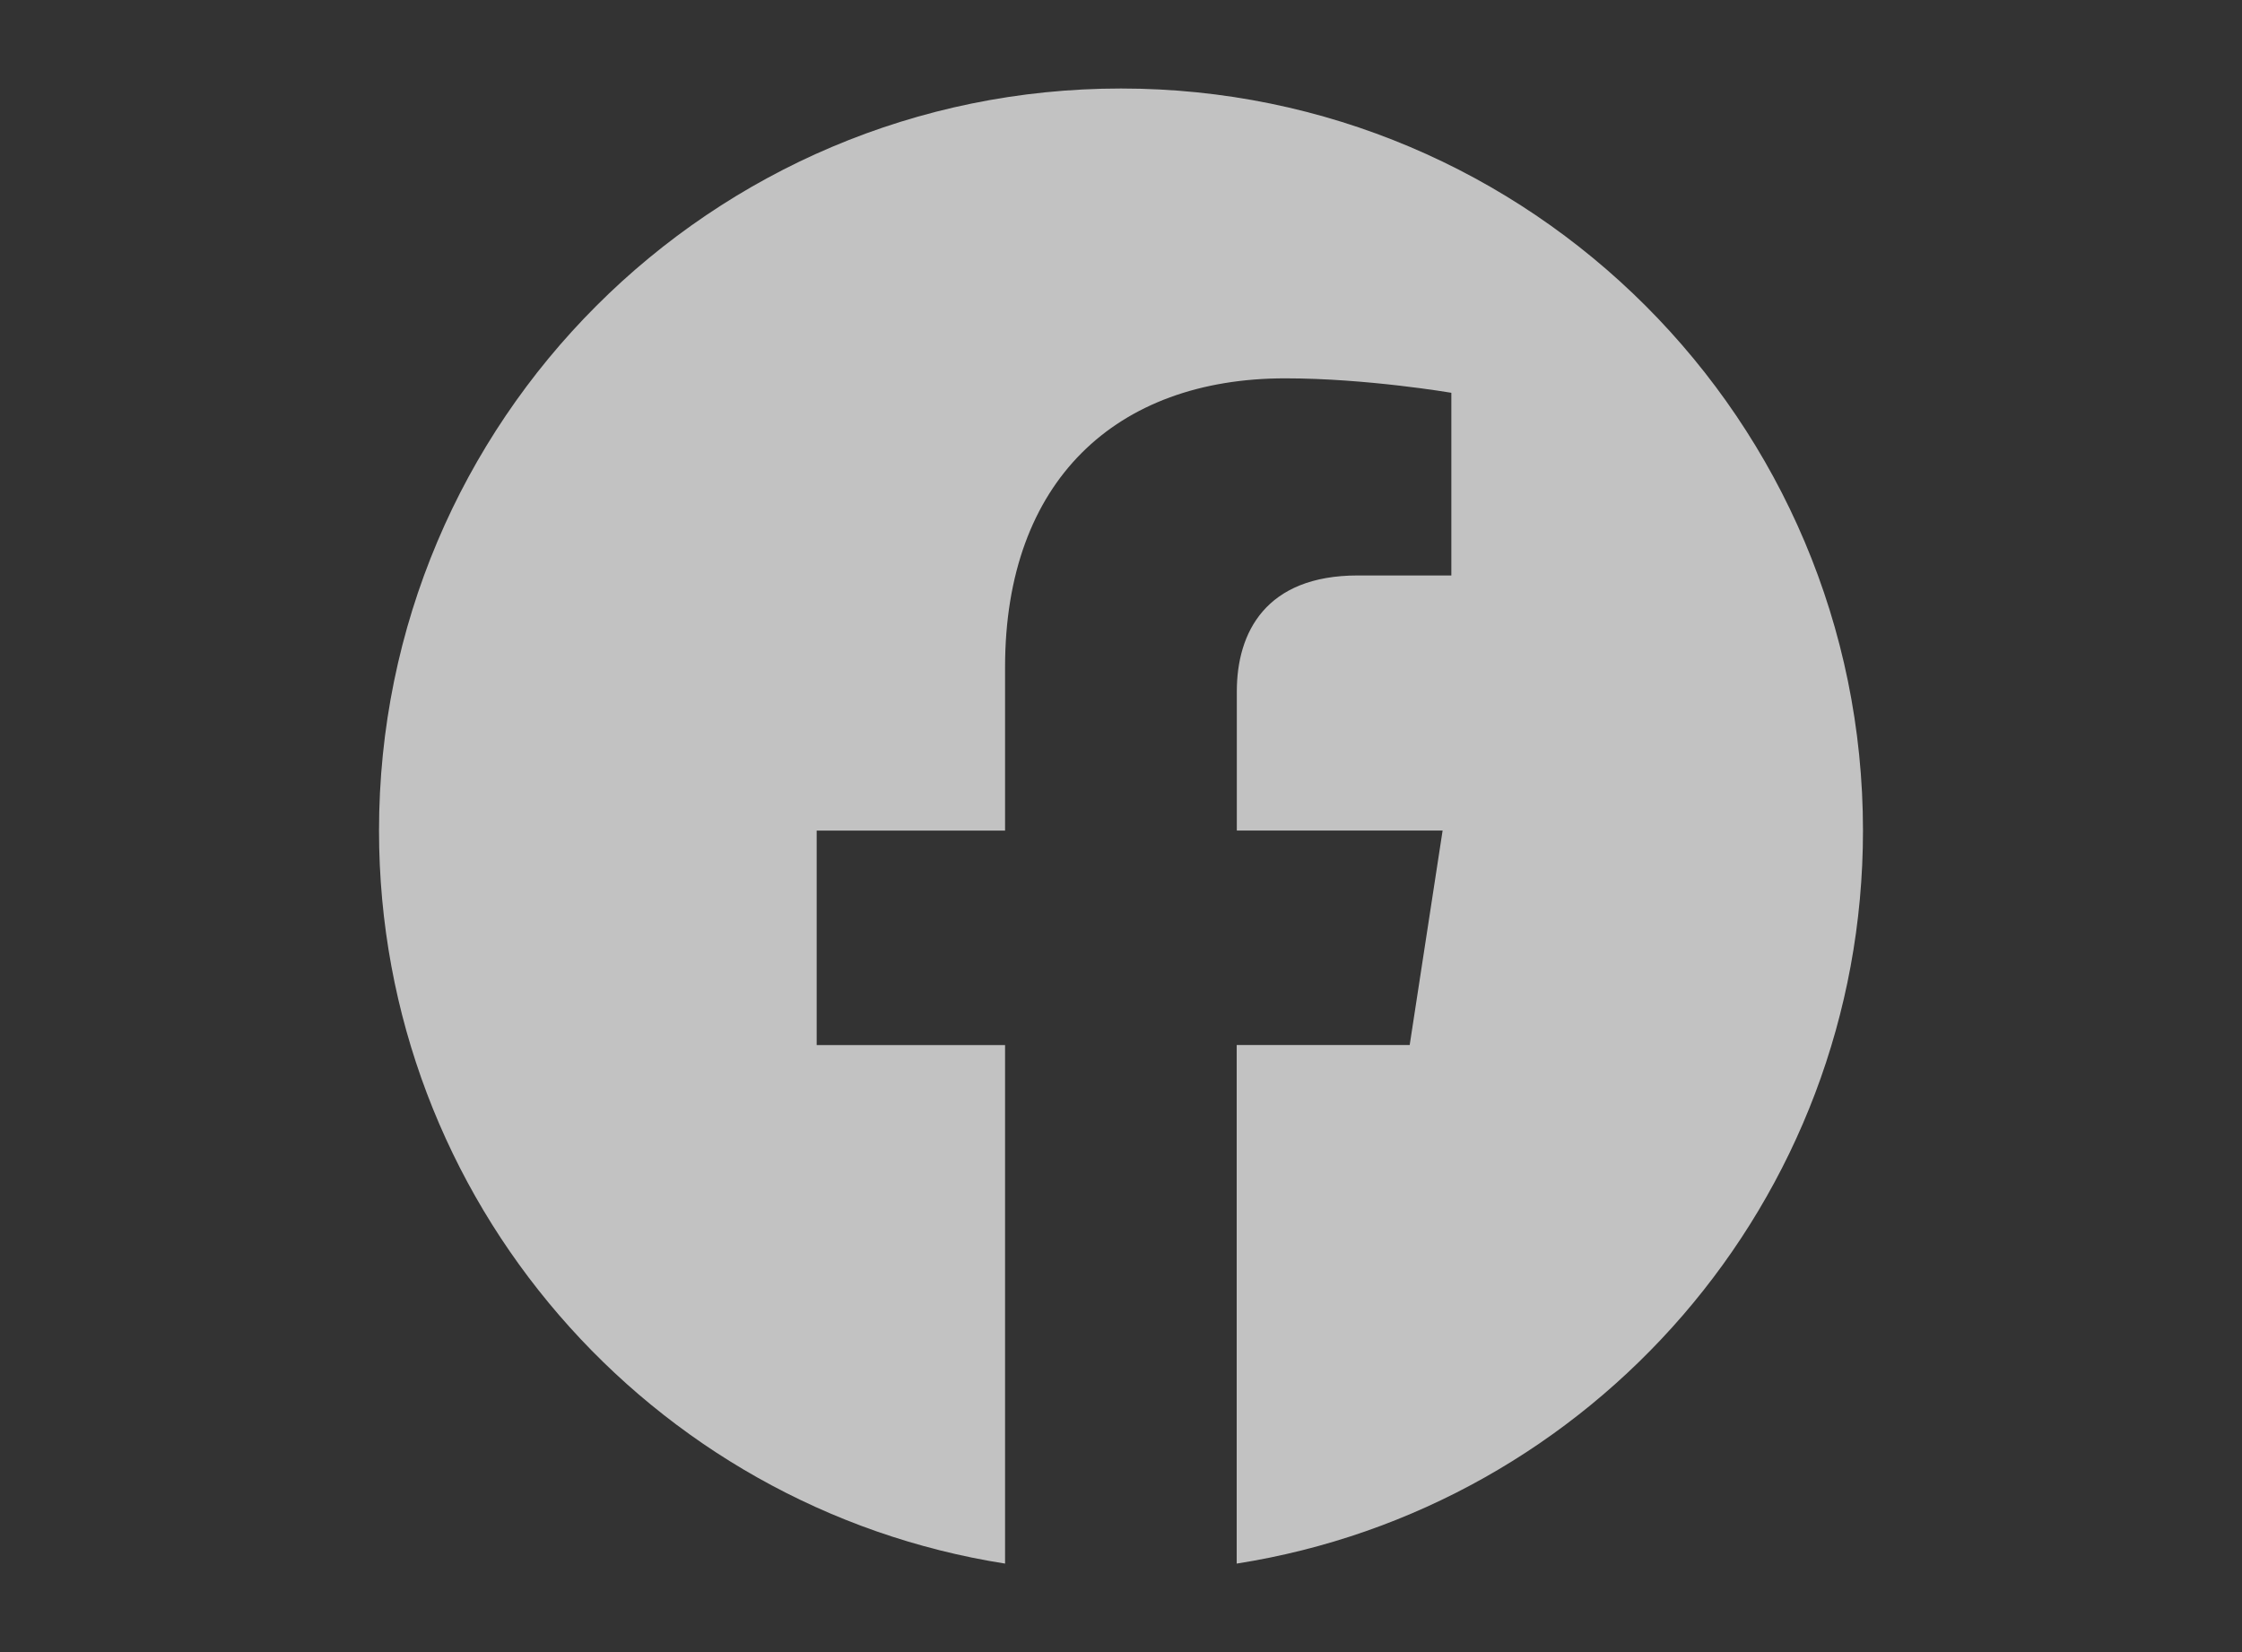 <?xml version="1.0" encoding="utf-8"?>
<!-- Generator: Adobe Illustrator 16.0.0, SVG Export Plug-In . SVG Version: 6.00 Build 0)  -->
<!DOCTYPE svg PUBLIC "-//W3C//DTD SVG 1.1//EN" "http://www.w3.org/Graphics/SVG/1.1/DTD/svg11.dtd">
<svg version="1.1" id="Layer_1" xmlns="http://www.w3.org/2000/svg" xmlns:xlink="http://www.w3.org/1999/xlink" x="0px" y="0px"
	 width="38px" height="28px" viewBox="0 0 38 28" enable-background="new 0 0 38 28" xml:space="preserve">
<rect x="0" y="0" width="38" height="28" fill="#333333" stroke="none"/>
<path opacity="0.7" fill="#FFFFFF" d="M31.576,14.077C31.576,7.131,25.945,1.5,19,1.5c-6.946,0-12.576,5.631-12.576,12.577
	c0,6.276,4.599,11.479,10.611,12.423v-8.788h-3.193v-3.635h3.193v-2.771c0-3.152,1.878-4.894,4.75-4.894
	c1.376,0,2.814,0.245,2.814,0.245v3.096h-1.586c-1.563,0-2.05,0.969-2.05,1.964v2.359h3.488l-0.558,3.635h-2.932V26.5
	C26.979,25.557,31.576,20.354,31.576,14.077z"/>
</svg>
